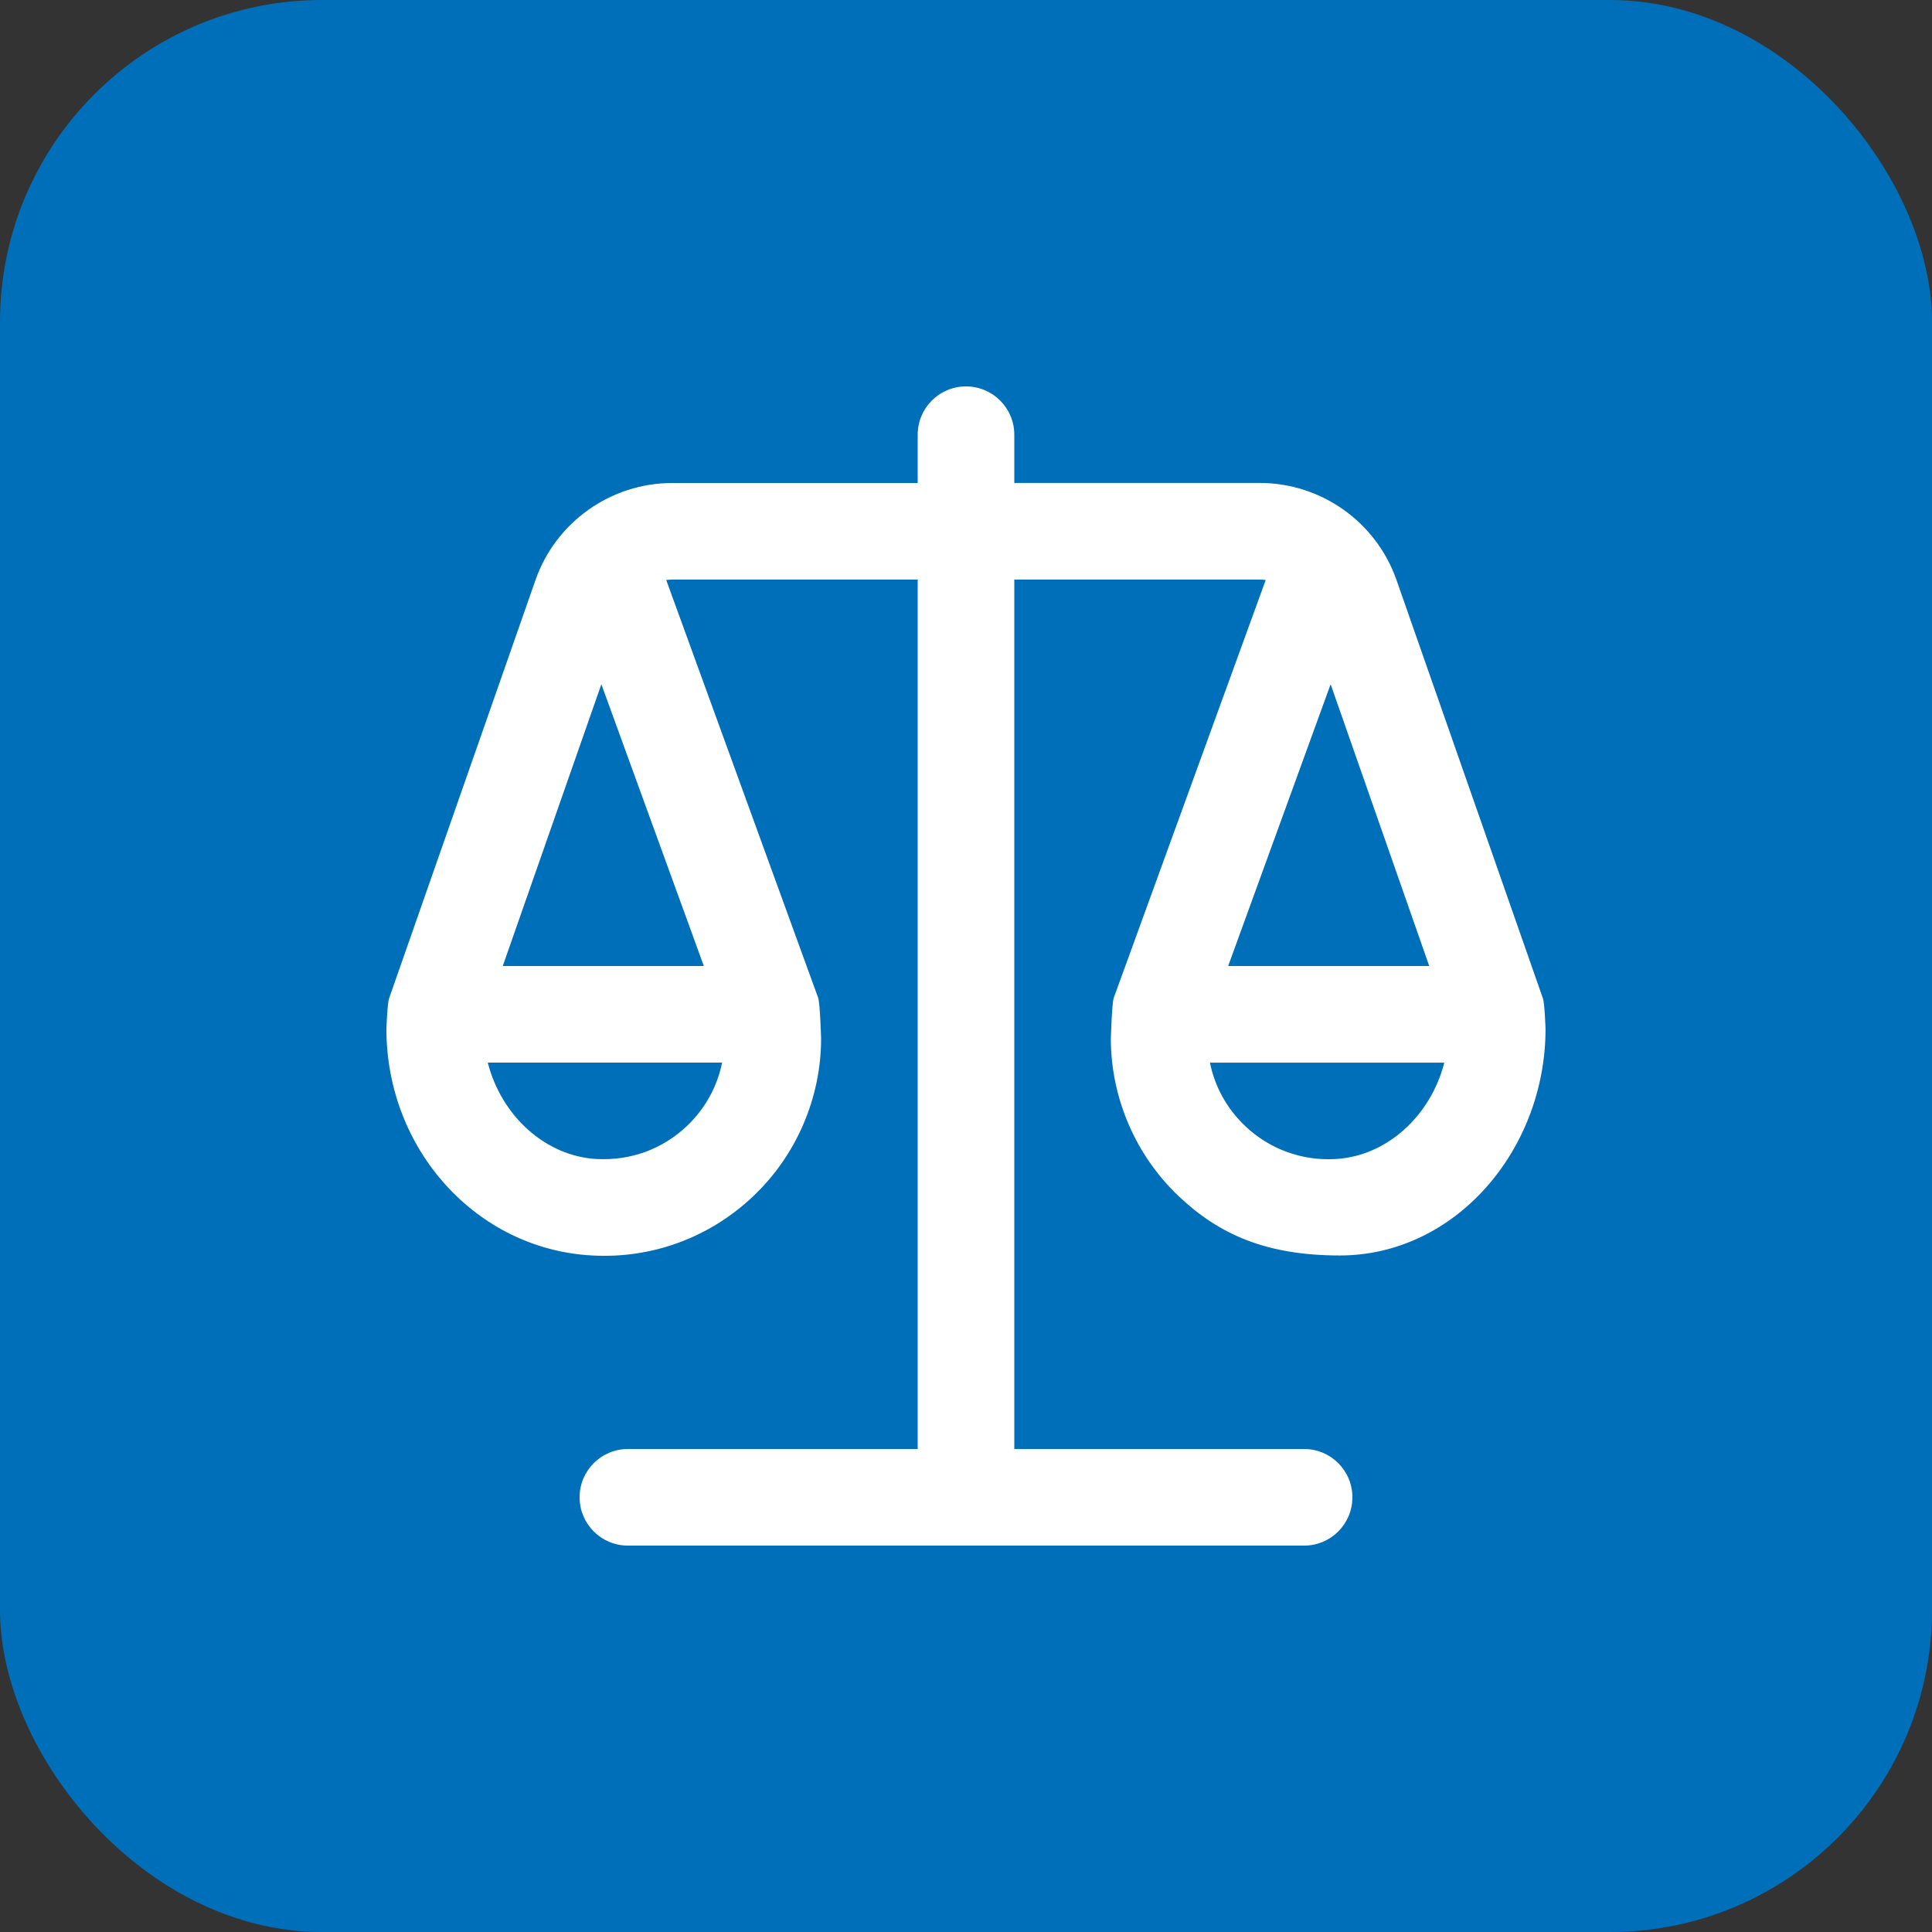 <svg width="30" height="30" viewBox="0 0 30 30" fill="none" xmlns="http://www.w3.org/2000/svg">
<rect x="0" y="0" width="30" height="30" fill="#333333" stroke="none"/>
<rect width="30" height="30" rx="5" fill="#006FBA"/>
<g clip-path="url(#clip0_751_1827)">
<path d="M23.958 15.502L21.685 9.007C21.37 8.105 20.515 7.499 19.561 7.499H15.75V6.75C15.75 6.336 15.415 6 15 6C14.585 6 14.25 6.336 14.25 6.75V7.5H10.439C9.485 7.5 8.63 8.106 8.315 9.007L6.042 15.502C6.014 15.581 6 15.976 6 15.976C6 17.855 7.403 19.401 9.195 19.495C10.126 19.547 11.021 19.216 11.698 18.573C12.367 17.939 12.75 17.046 12.75 16.125C12.75 16.125 12.734 15.576 12.704 15.493L10.345 9.006C10.376 9.002 10.408 9 10.439 9H14.25V22.5H9.75C9.335 22.5 9 22.836 9 23.25C9 23.664 9.335 24 9.75 24H20.25C20.665 24 21 23.664 21 23.25C21 22.836 20.665 22.5 20.25 22.5H15.75V9H19.561C19.592 9 19.624 9.002 19.654 9.006L17.295 15.493C17.265 15.575 17.249 16.125 17.249 16.125C17.249 17.047 17.633 17.939 18.301 18.573C18.934 19.174 19.672 19.495 20.805 19.495C22.598 19.495 23.999 17.855 23.999 15.976C23.999 15.976 23.986 15.581 23.958 15.502ZM9.273 17.998C8.462 17.955 7.784 17.321 7.574 16.5H11.213C11.137 16.874 10.95 17.215 10.666 17.485C10.289 17.843 9.793 18.024 9.274 17.997L9.273 17.998ZM10.929 15H7.807L9.338 10.625L10.929 15ZM20.662 10.625L22.193 15H19.071L20.662 10.625ZM20.728 17.998C20.212 18.025 19.712 17.843 19.335 17.485C19.051 17.215 18.863 16.874 18.788 16.501H22.427C22.217 17.321 21.539 17.956 20.729 17.998L20.728 17.998Z" fill="white"/>
</g>
<defs>
<clipPath id="clip0_751_1827">
<rect width="18" height="18" fill="white" transform="translate(6 6)"/>
</clipPath>
</defs>
</svg>
